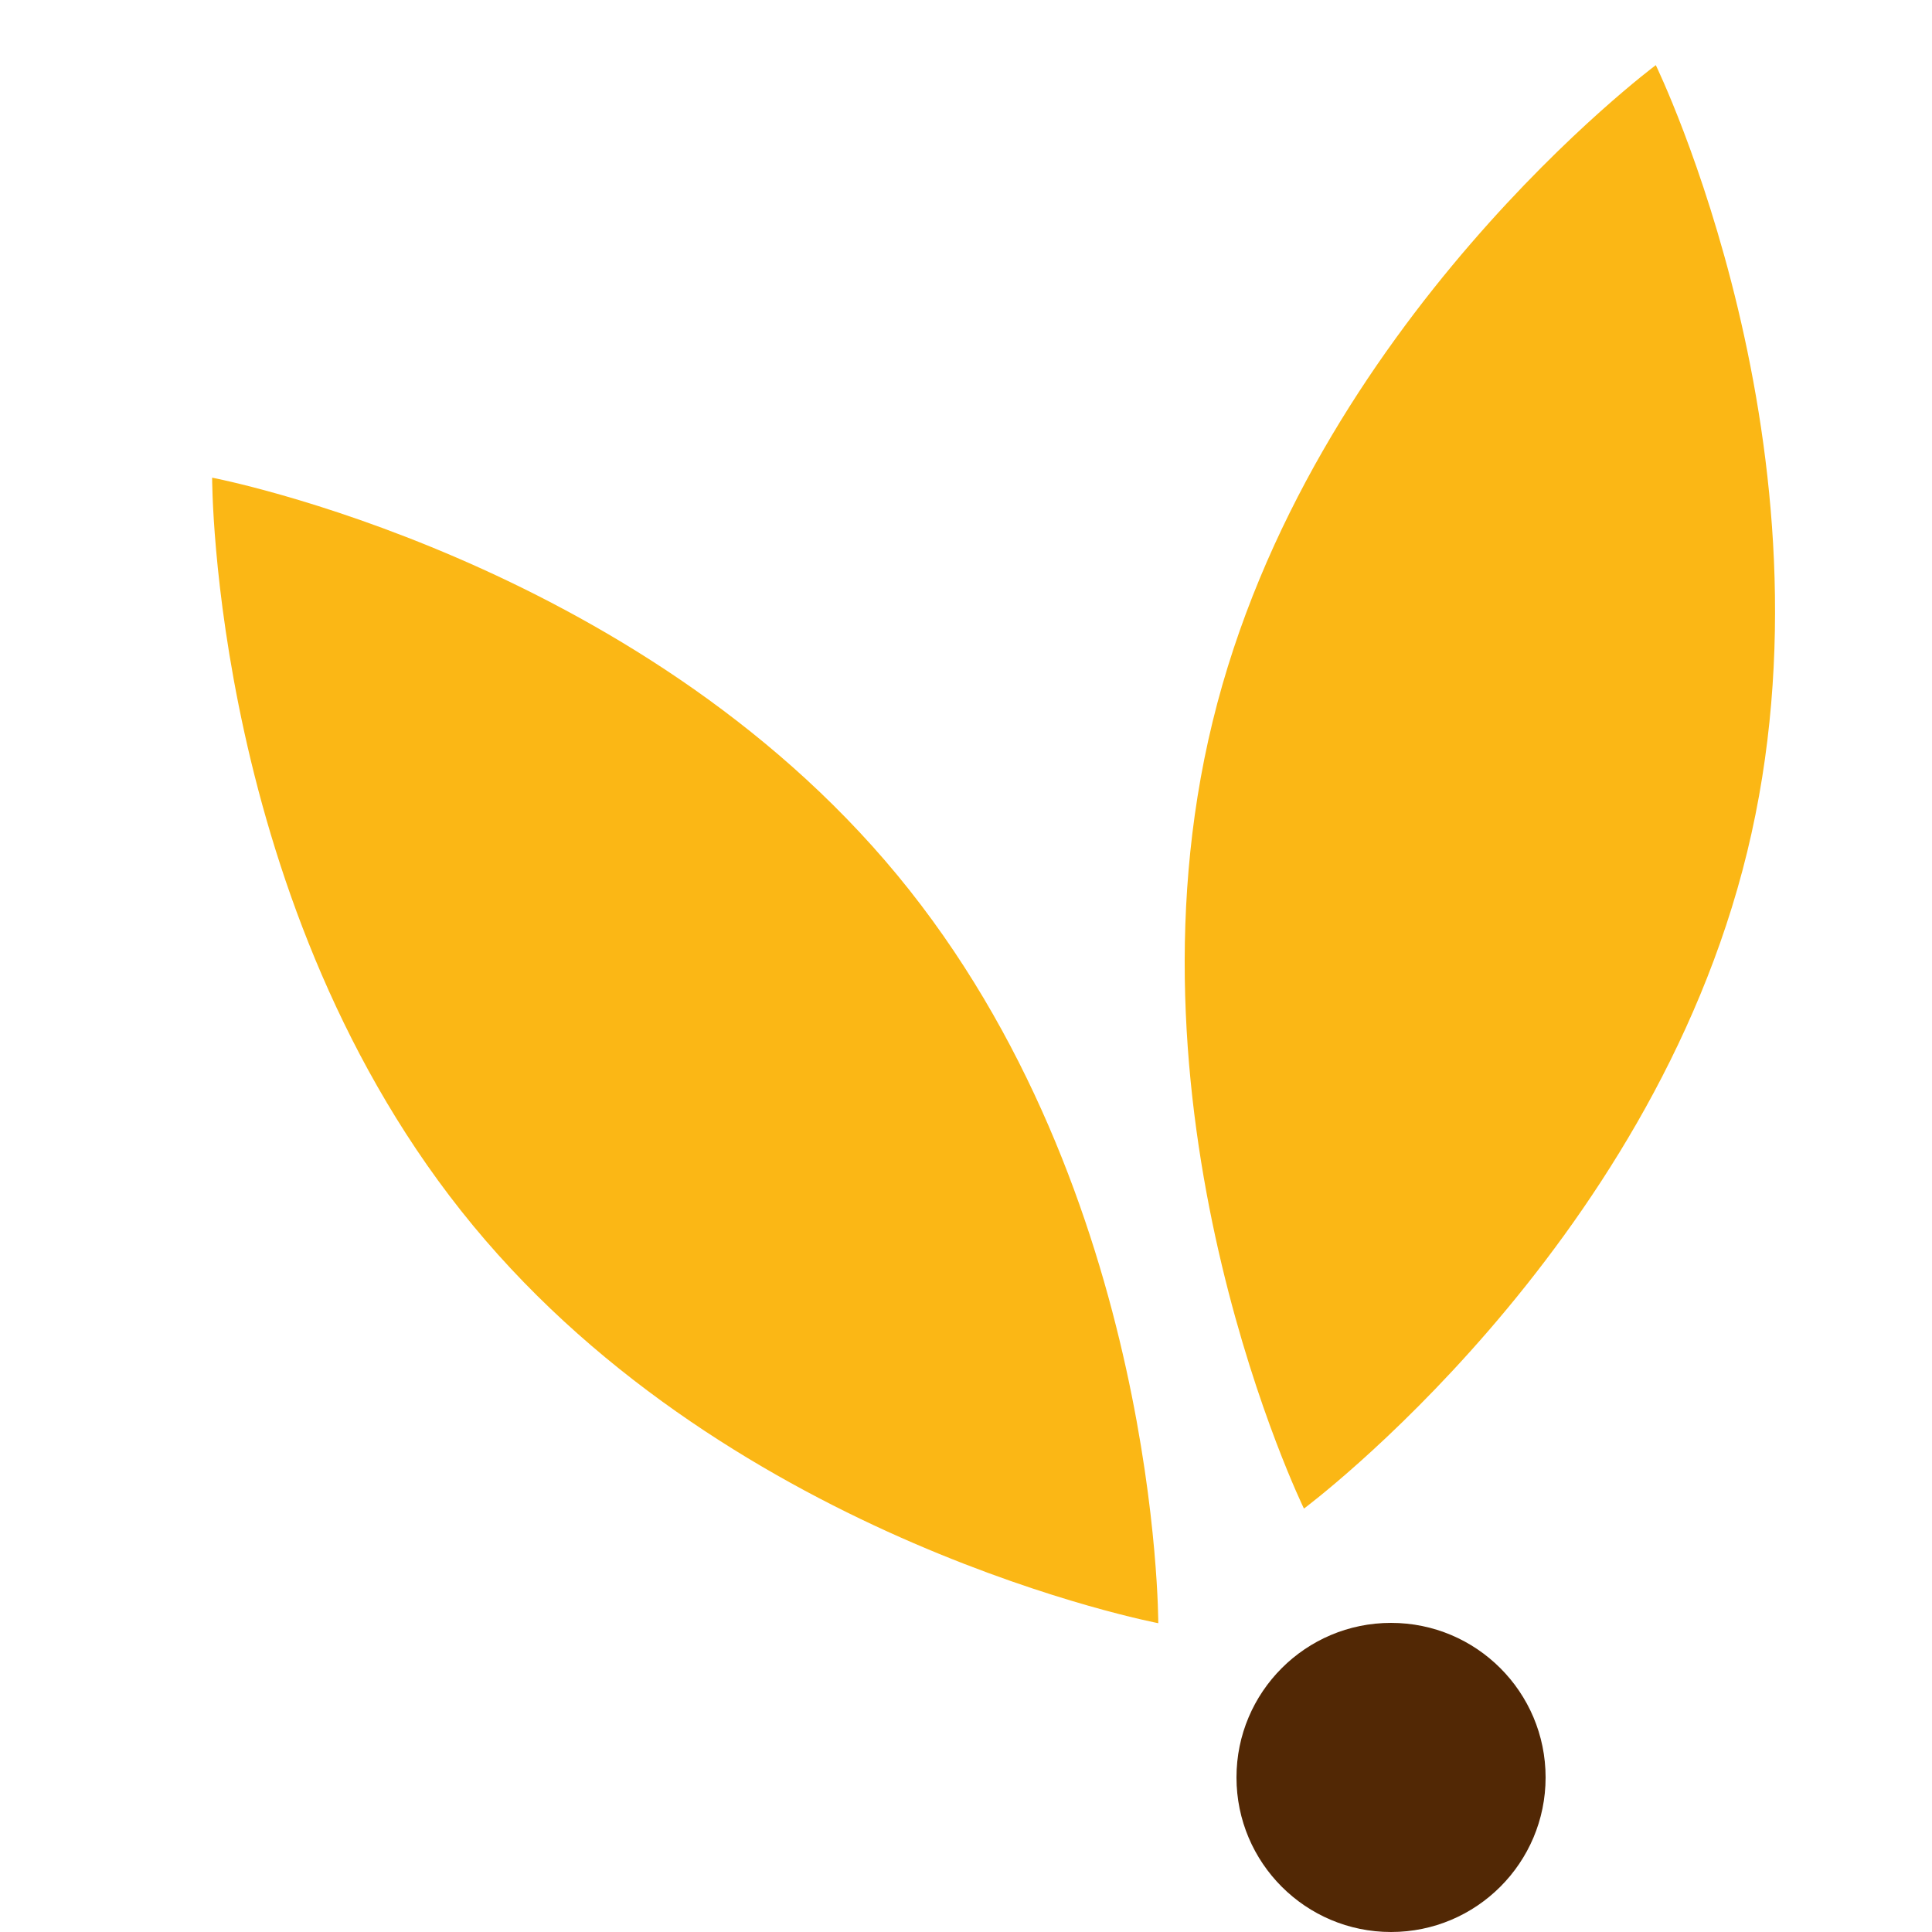 <svg width="25" height="25" viewBox="0 0 25 25" fill="none" xmlns="http://www.w3.org/2000/svg">
<circle cx="18" cy="23" r="2" fill="#522805"/>
<path d="M14.988 21.004C14.988 21.004 9.508 19.96 6.122 15.86C2.735 11.76 2.745 6.181 2.745 6.181C2.745 6.181 8.225 7.226 11.612 11.325C14.998 15.425 14.988 21.004 14.988 21.004Z" fill="#FBB715"/>
<path d="M16.873 19.521C16.873 19.521 14.431 14.506 15.691 9.339C16.95 4.173 21.426 0.843 21.426 0.843C21.426 0.843 23.868 5.859 22.608 11.026C21.349 16.192 16.873 19.521 16.873 19.521Z" fill="#FBB715"/>
</svg>
